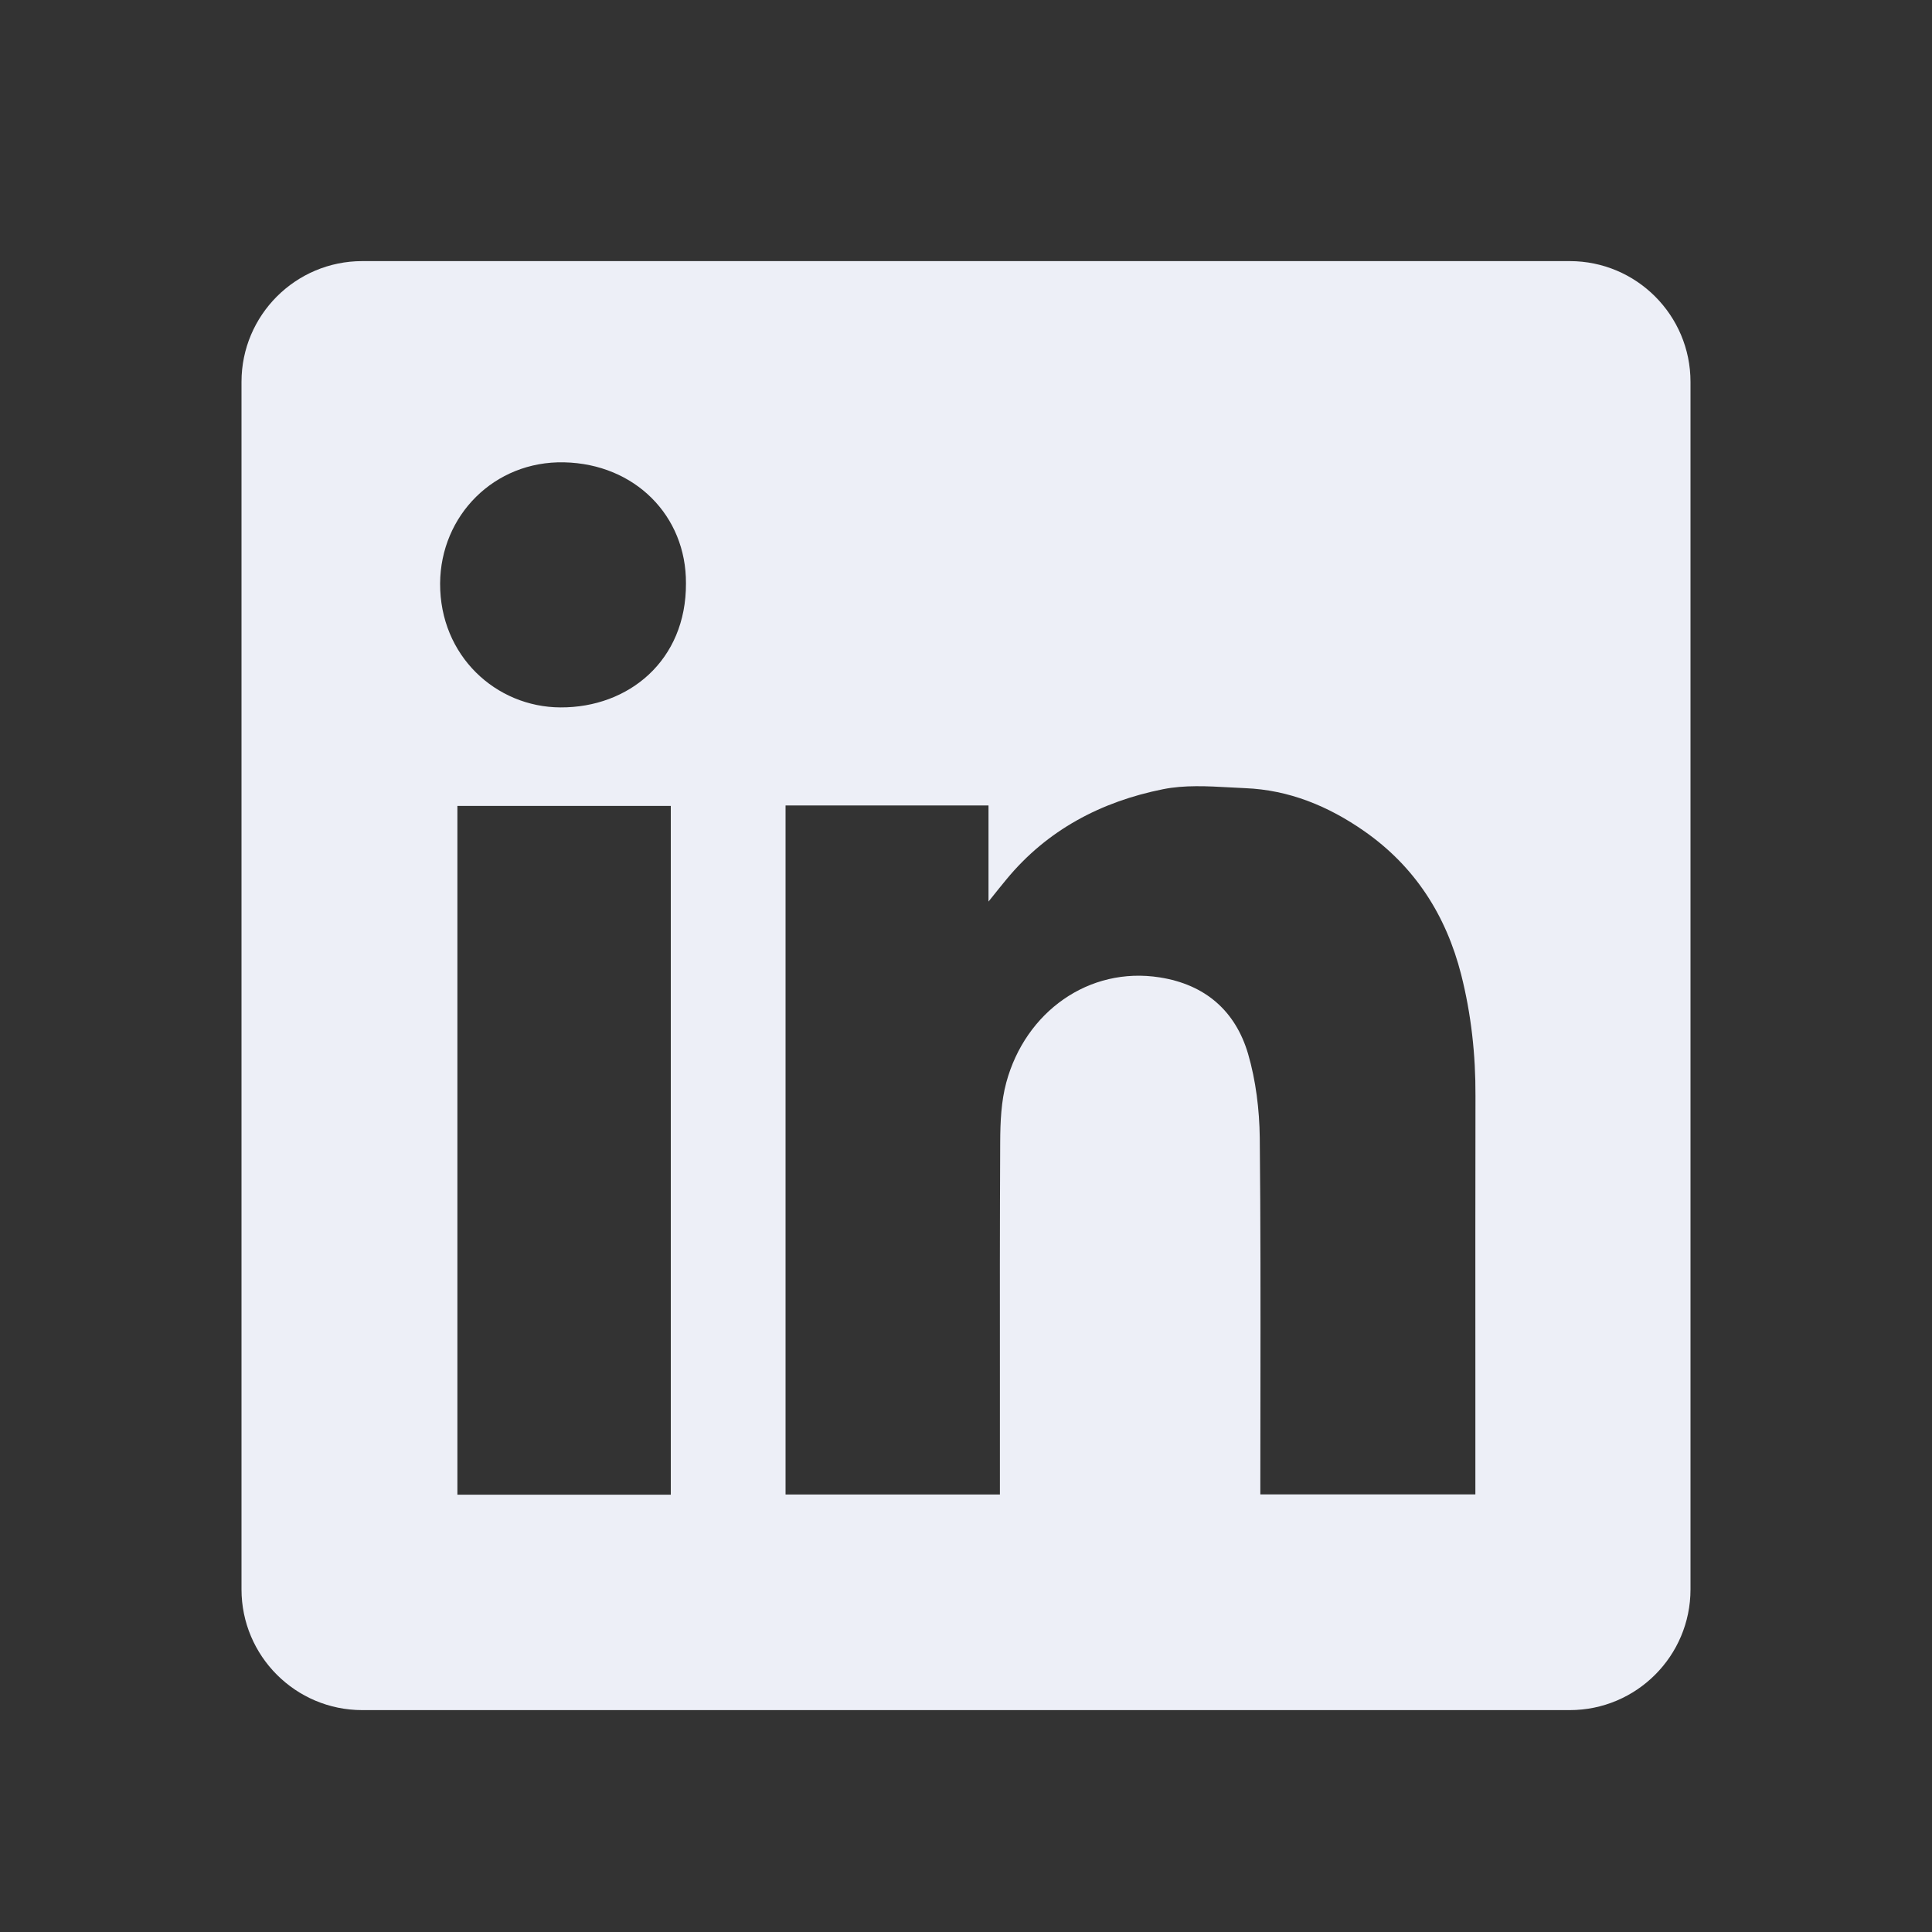 <svg width="20" height="20" viewBox="0 0 20 20" fill="none" xmlns="http://www.w3.org/2000/svg">
<rect x="0" y="0" width="20" height="20" fill="#333333" stroke="none"/>
<path fill-rule="evenodd" clip-rule="evenodd" d="M3.75 2.703C3.06 2.703 2.5 3.263 2.5 3.953V16.453C2.5 17.143 3.06 17.703 3.75 17.703H16.25C16.94 17.703 17.5 17.143 17.5 16.453V3.953C17.5 3.263 16.94 2.703 16.25 2.703H3.75ZM7.101 6.039C7.105 6.836 6.509 7.327 5.801 7.323C5.134 7.32 4.553 6.789 4.556 6.04C4.56 5.336 5.117 4.77 5.84 4.786C6.573 4.802 7.105 5.34 7.101 6.039ZM10.233 8.338H8.133H8.132V15.471H10.351V15.305C10.351 14.988 10.351 14.671 10.351 14.355C10.35 13.51 10.35 12.664 10.354 11.819C10.355 11.614 10.364 11.401 10.417 11.206C10.615 10.474 11.273 10.002 12.006 10.118C12.477 10.192 12.789 10.465 12.92 10.909C13.001 11.187 13.037 11.486 13.041 11.775C13.05 12.648 13.049 13.521 13.048 14.394C13.047 14.702 13.047 15.011 13.047 15.319V15.47H15.273V15.299C15.273 14.922 15.273 14.546 15.273 14.169C15.273 13.228 15.272 12.287 15.274 11.345C15.276 10.919 15.23 10.5 15.126 10.089C14.97 9.477 14.648 8.971 14.124 8.605C13.752 8.345 13.344 8.177 12.889 8.159C12.837 8.156 12.784 8.154 12.732 8.151C12.499 8.138 12.262 8.125 12.039 8.17C11.401 8.298 10.841 8.59 10.418 9.104C10.369 9.163 10.321 9.223 10.249 9.313L10.233 9.333V8.338ZM4.735 15.473H6.944V8.343H4.735V15.473Z" fill="#EDEFF7"/>
</svg>
